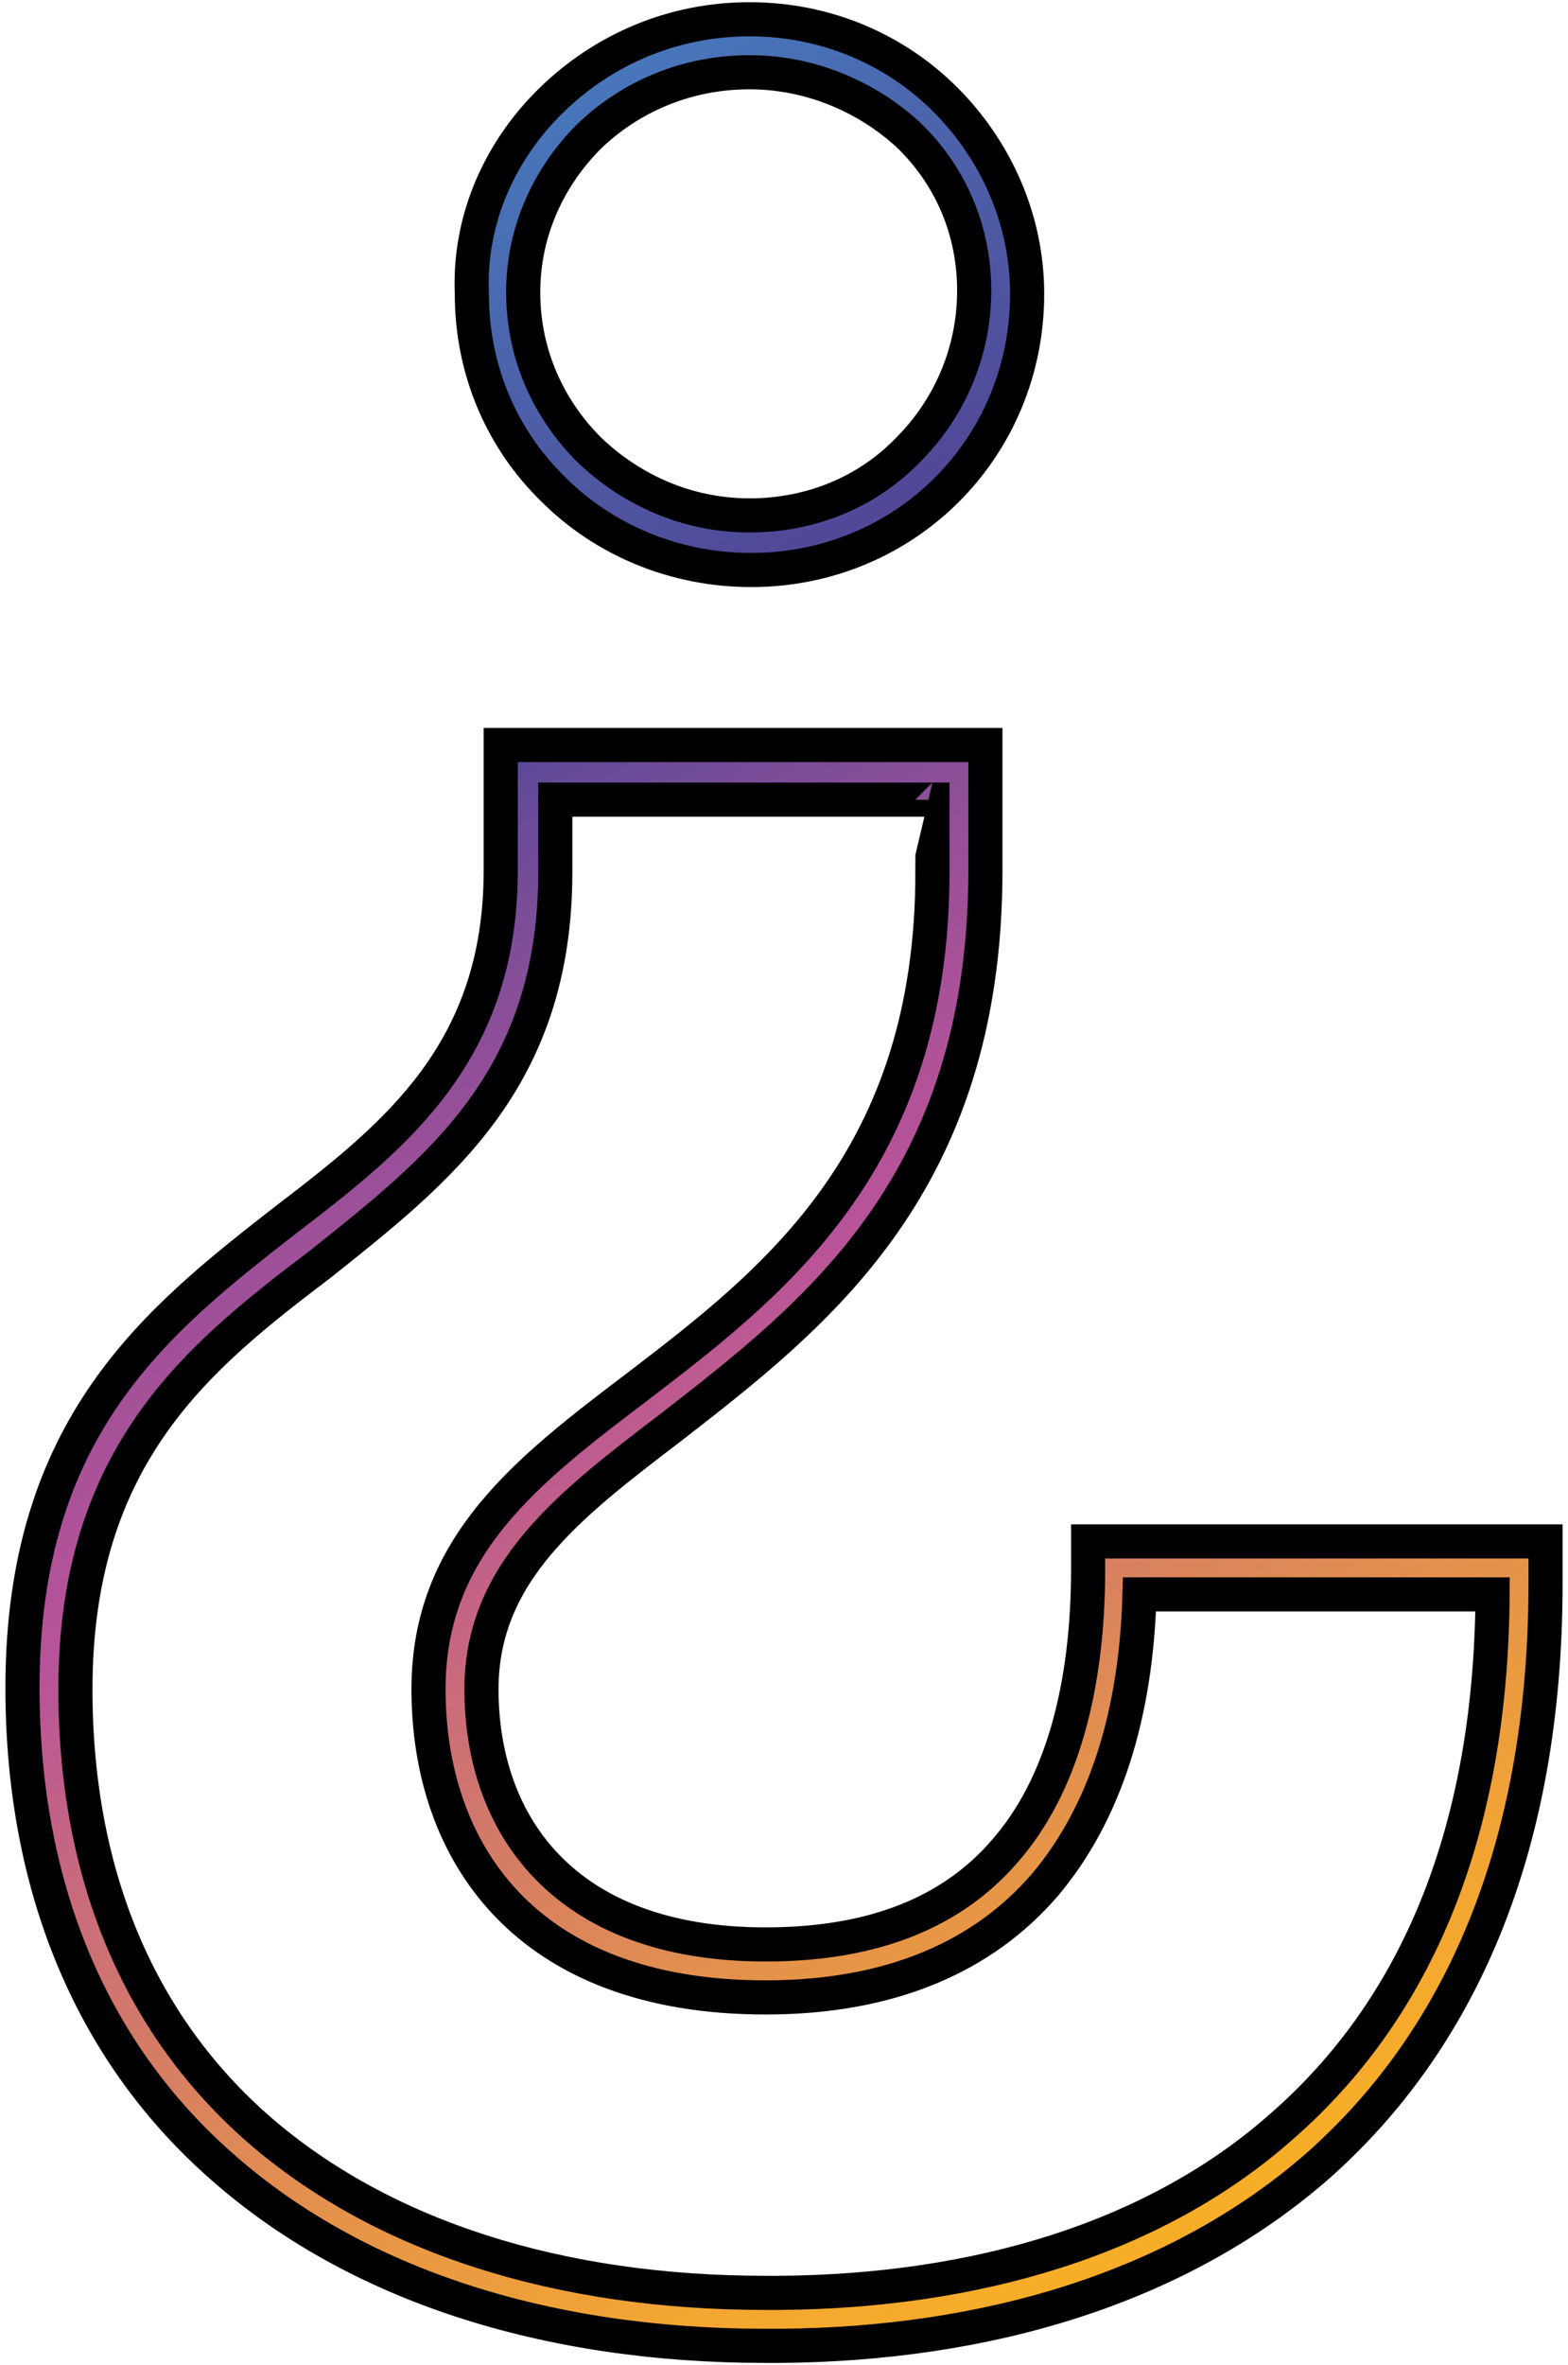<?xml version="1.0" encoding="utf-8"?>
<!-- Generator: Adobe Illustrator 28.3.0, SVG Export Plug-In . SVG Version: 6.00 Build 0)  -->
<svg version="1.1" id="Layer_1" xmlns="http://www.w3.org/2000/svg" xmlns:xlink="http://www.w3.org/1999/xlink" x="0px" y="0px"
	 viewBox="0 0 97.7 147.3" style="enable-background:new 0 0 97.7 147.3;" xml:space="preserve">
<style type="text/css">
	
		.st0{clip-path:url(#SVGID_00000037659998956849435600000005087038866463746220_);fill:url(#SVGID_00000127745594000868129050000003463890055626241465_);}
	.st1{fill:none;stroke:#000003;stroke-width:2.126;stroke-miterlimit:2.613;}
</style>
<g>
	<g>
		<defs>
			<path id="SVGID_1_" d="M34.4,6.2c3.2-3.1,7.5-5,12.3-5s9.1,1.9,12.2,5C62,9.3,64,13.6,64,18.3c0,4.8-1.9,9.1-5,12.2
				s-7.4,5-12.2,5s-9.2-1.9-12.3-5c-3.2-3.1-5.1-7.4-5.1-12.2C29.2,13.6,31.2,9.3,34.4,6.2 M46.7,4.5c-3.9,0-7.4,1.5-10,4
				c-2.5,2.5-4.1,5.9-4.1,9.7c0,3.9,1.6,7.3,4.1,9.8c2.6,2.5,6.1,4.1,10,4.1s7.4-1.5,9.9-4.1c2.5-2.5,4.1-6,4.1-9.9
				c0-3.8-1.5-7.2-4.1-9.7C54.1,6.1,50.6,4.5,46.7,4.5z M32.9,46.4h28.5v7.8c0,19.6-10.6,27.7-19.6,34.7c-6.3,4.8-11.8,9-11.8,16.3
				c0,8.4,5.1,15.9,17.7,15.9c6.9,0,11.7-2.1,14.9-5.8c3.6-4.1,5.2-10.3,5.2-17.6V96h28.5v2.6c0,16.8-5.5,28.6-14.2,36.3
				c-8.7,7.6-20.6,11.1-33.5,11.2h-0.9c-13.7,0-25.5-3.8-33.8-11.1C6,128.1,1.4,118,1.4,105.1c0-16.3,8.4-22.9,16.5-29.2
				c6.8-5.2,13.3-10.4,13.3-21.7v-7.8H32.9z M58.1,49.8H34.6v4.5c0,12.9-7.2,18.5-14.6,24.4c-7.5,5.7-15.3,11.8-15.3,26.5
				c0,11.9,4.2,21.1,11.4,27.4c7.7,6.7,18.7,10.2,31.6,10.2h0.9c12.1-0.1,23.3-3.3,31.3-10.4c8-7,13-17.7,13.1-33.1H71
				c-0.2,7.4-2.1,13.6-5.9,18.1c-3.8,4.4-9.5,7-17.4,7c-15,0-21-9.1-21-19.2c0-8.9,6.1-13.6,13.1-18.9c8.5-6.5,18.3-14.1,18.3-32
				C58.1,54.3,58.1,49.8,58.1,49.8z"/>
		</defs>
		<clipPath id="SVGID_00000183224937739314400110000006209815176474789043_">
			<use xlink:href="#SVGID_1_"  style="overflow:visible;"/>
		</clipPath>
		
			<linearGradient id="SVGID_00000026144105920447646200000008508898617425042590_" gradientUnits="userSpaceOnUse" x1="15.872" y1="135.645" x2="81.612" y2="17.265" gradientTransform="matrix(-1 0 0 1 97.7 -2.7)">
			<stop  offset="0" style="stop-color:#F8AD29"/>
			<stop  offset="7.444956e-02" style="stop-color:#F2A533"/>
			<stop  offset="0.2" style="stop-color:#E3904D"/>
			<stop  offset="0.361" style="stop-color:#CB6D78"/>
			<stop  offset="0.47" style="stop-color:#B85399"/>
			<stop  offset="0.515" style="stop-color:#B15299"/>
			<stop  offset="0.582" style="stop-color:#9E5098"/>
			<stop  offset="0.661" style="stop-color:#7E4D98"/>
			<stop  offset="0.749" style="stop-color:#524897"/>
			<stop  offset="0.75" style="stop-color:#514897"/>
			<stop  offset="1" style="stop-color:#4779BC"/>
		</linearGradient>
		
			<rect x="1.4" y="1.2" style="clip-path:url(#SVGID_00000183224937739314400110000006209815176474789043_);fill:url(#SVGID_00000026144105920447646200000008508898617425042590_);" width="95" height="144.9"/>
	</g>
</g>
<path class="st1" d="M34.4,6.2c3.2-3.1,7.5-5,12.3-5s9.1,1.9,12.2,5C62,9.3,64,13.6,64,18.3c0,4.8-1.9,9.1-5,12.2s-7.4,5-12.2,5
	s-9.2-1.9-12.3-5c-3.2-3.1-5.1-7.4-5.1-12.2C29.2,13.6,31.2,9.3,34.4,6.2z M46.7,4.5c-3.9,0-7.4,1.5-10,4c-2.5,2.5-4.1,5.9-4.1,9.7
	c0,3.9,1.6,7.3,4.1,9.8c2.6,2.5,6.1,4.1,10,4.1s7.4-1.5,9.9-4.1c2.5-2.5,4.1-6,4.1-9.9c0-3.8-1.5-7.2-4.1-9.7
	C54.1,6.1,50.6,4.5,46.7,4.5z M32.9,46.4h28.5v7.8c0,19.6-10.6,27.7-19.6,34.7c-6.3,4.8-11.8,9-11.8,16.3c0,8.4,5.1,15.9,17.7,15.9
	c6.9,0,11.7-2.1,14.9-5.8c3.6-4.1,5.2-10.3,5.2-17.6V96h28.5v2.6c0,16.8-5.5,28.6-14.2,36.3c-8.7,7.6-20.6,11.1-33.5,11.2h-0.9
	c-13.7,0-25.5-3.8-33.8-11.1C6,128.1,1.4,118,1.4,105.1c0-16.3,8.4-22.9,16.5-29.2c6.8-5.2,13.3-10.4,13.3-21.7v-7.8H32.9z
	 M58.1,49.8H34.6v4.5c0,12.9-7.2,18.5-14.6,24.4c-7.5,5.7-15.3,11.8-15.3,26.5c0,11.9,4.2,21.1,11.4,27.4
	c7.7,6.7,18.7,10.2,31.6,10.2h0.9c12.1-0.1,23.3-3.3,31.3-10.4c8-7,13-17.7,13.1-33.1H71c-0.2,7.4-2.1,13.6-5.9,18.1
	c-3.8,4.4-9.5,7-17.4,7c-15,0-21-9.1-21-19.2c0-8.9,6.1-13.6,13.1-18.9c8.5-6.5,18.3-14.1,18.3-32C58.1,54.3,58.1,49.8,58.1,49.8z"
	/>
</svg>
